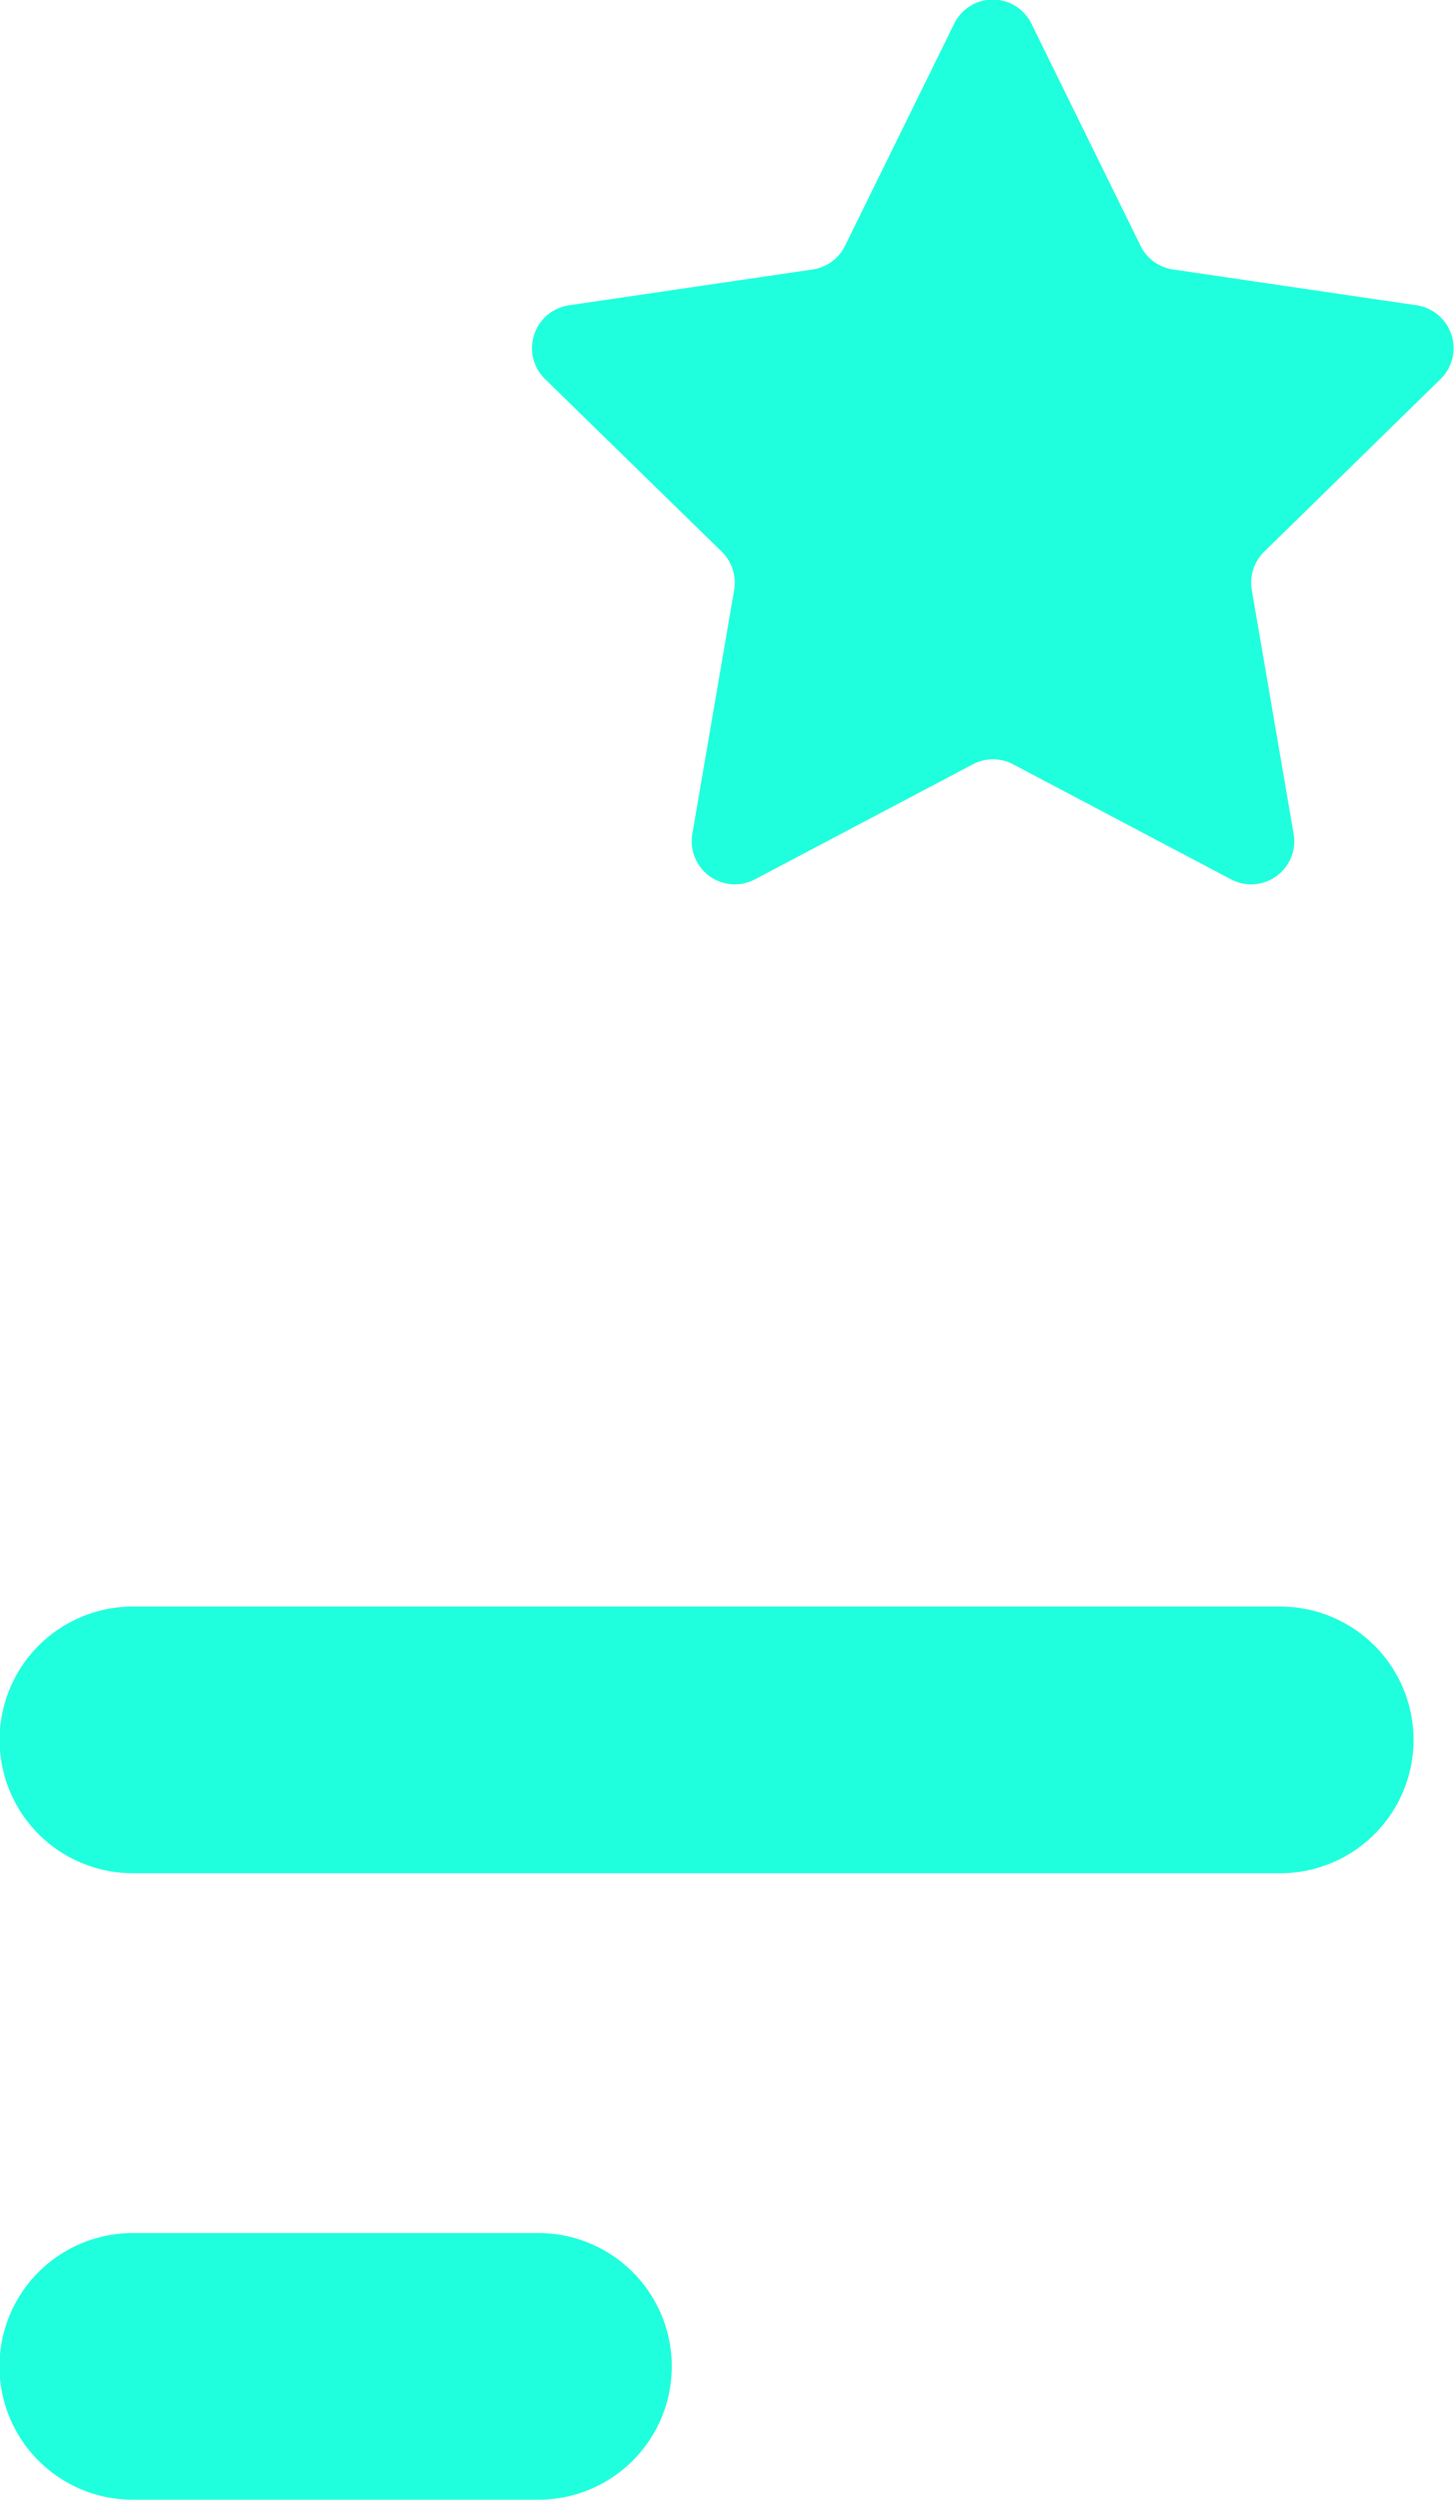 <svg xmlns="http://www.w3.org/2000/svg" width="24.332" height="41.827" viewBox="0 0 24.332 41.827">
  <g id="Group_770" data-name="Group 770" transform="translate(-8.318 -11.989)">
    <path id="Path_83219" data-name="Path 83219" d="M45.281,125.6h-19.2a2.231,2.231,0,0,0,0,4.462h19.2a2.231,2.231,0,0,0,0-4.462" transform="translate(-15.539 -86.729)" fill="#1fffdd"/>
    <path id="Path_83220" data-name="Path 83220" d="M32.868,161.568H26.079a2.231,2.231,0,0,0,0,4.462h6.789a2.231,2.231,0,0,0,0-4.462" transform="translate(-15.539 -112.214)" fill="#1fffdd"/>
    <path id="Path_83221" data-name="Path 83221" d="M43.139,38.99a.725.725,0,0,1,.207.64l-.7,4.081a.721.721,0,0,0,1.045.762l3.651-1.927a.717.717,0,0,1,.67,0l3.651,1.927a.721.721,0,0,0,1.045-.762l-.7-4.081a.725.725,0,0,1,.207-.64l2.953-2.89a.724.724,0,0,0-.4-1.233l-4.081-.6a.721.721,0,0,1-.542-.4l-1.825-3.713a.719.719,0,0,0-1.292,0l-1.825,3.713a.721.721,0,0,1-.542.4l-4.081.6a.724.724,0,0,0-.4,1.233Z" transform="translate(-22.742 -17.769)" fill="#1fffdd"/>
  </g>
</svg>
